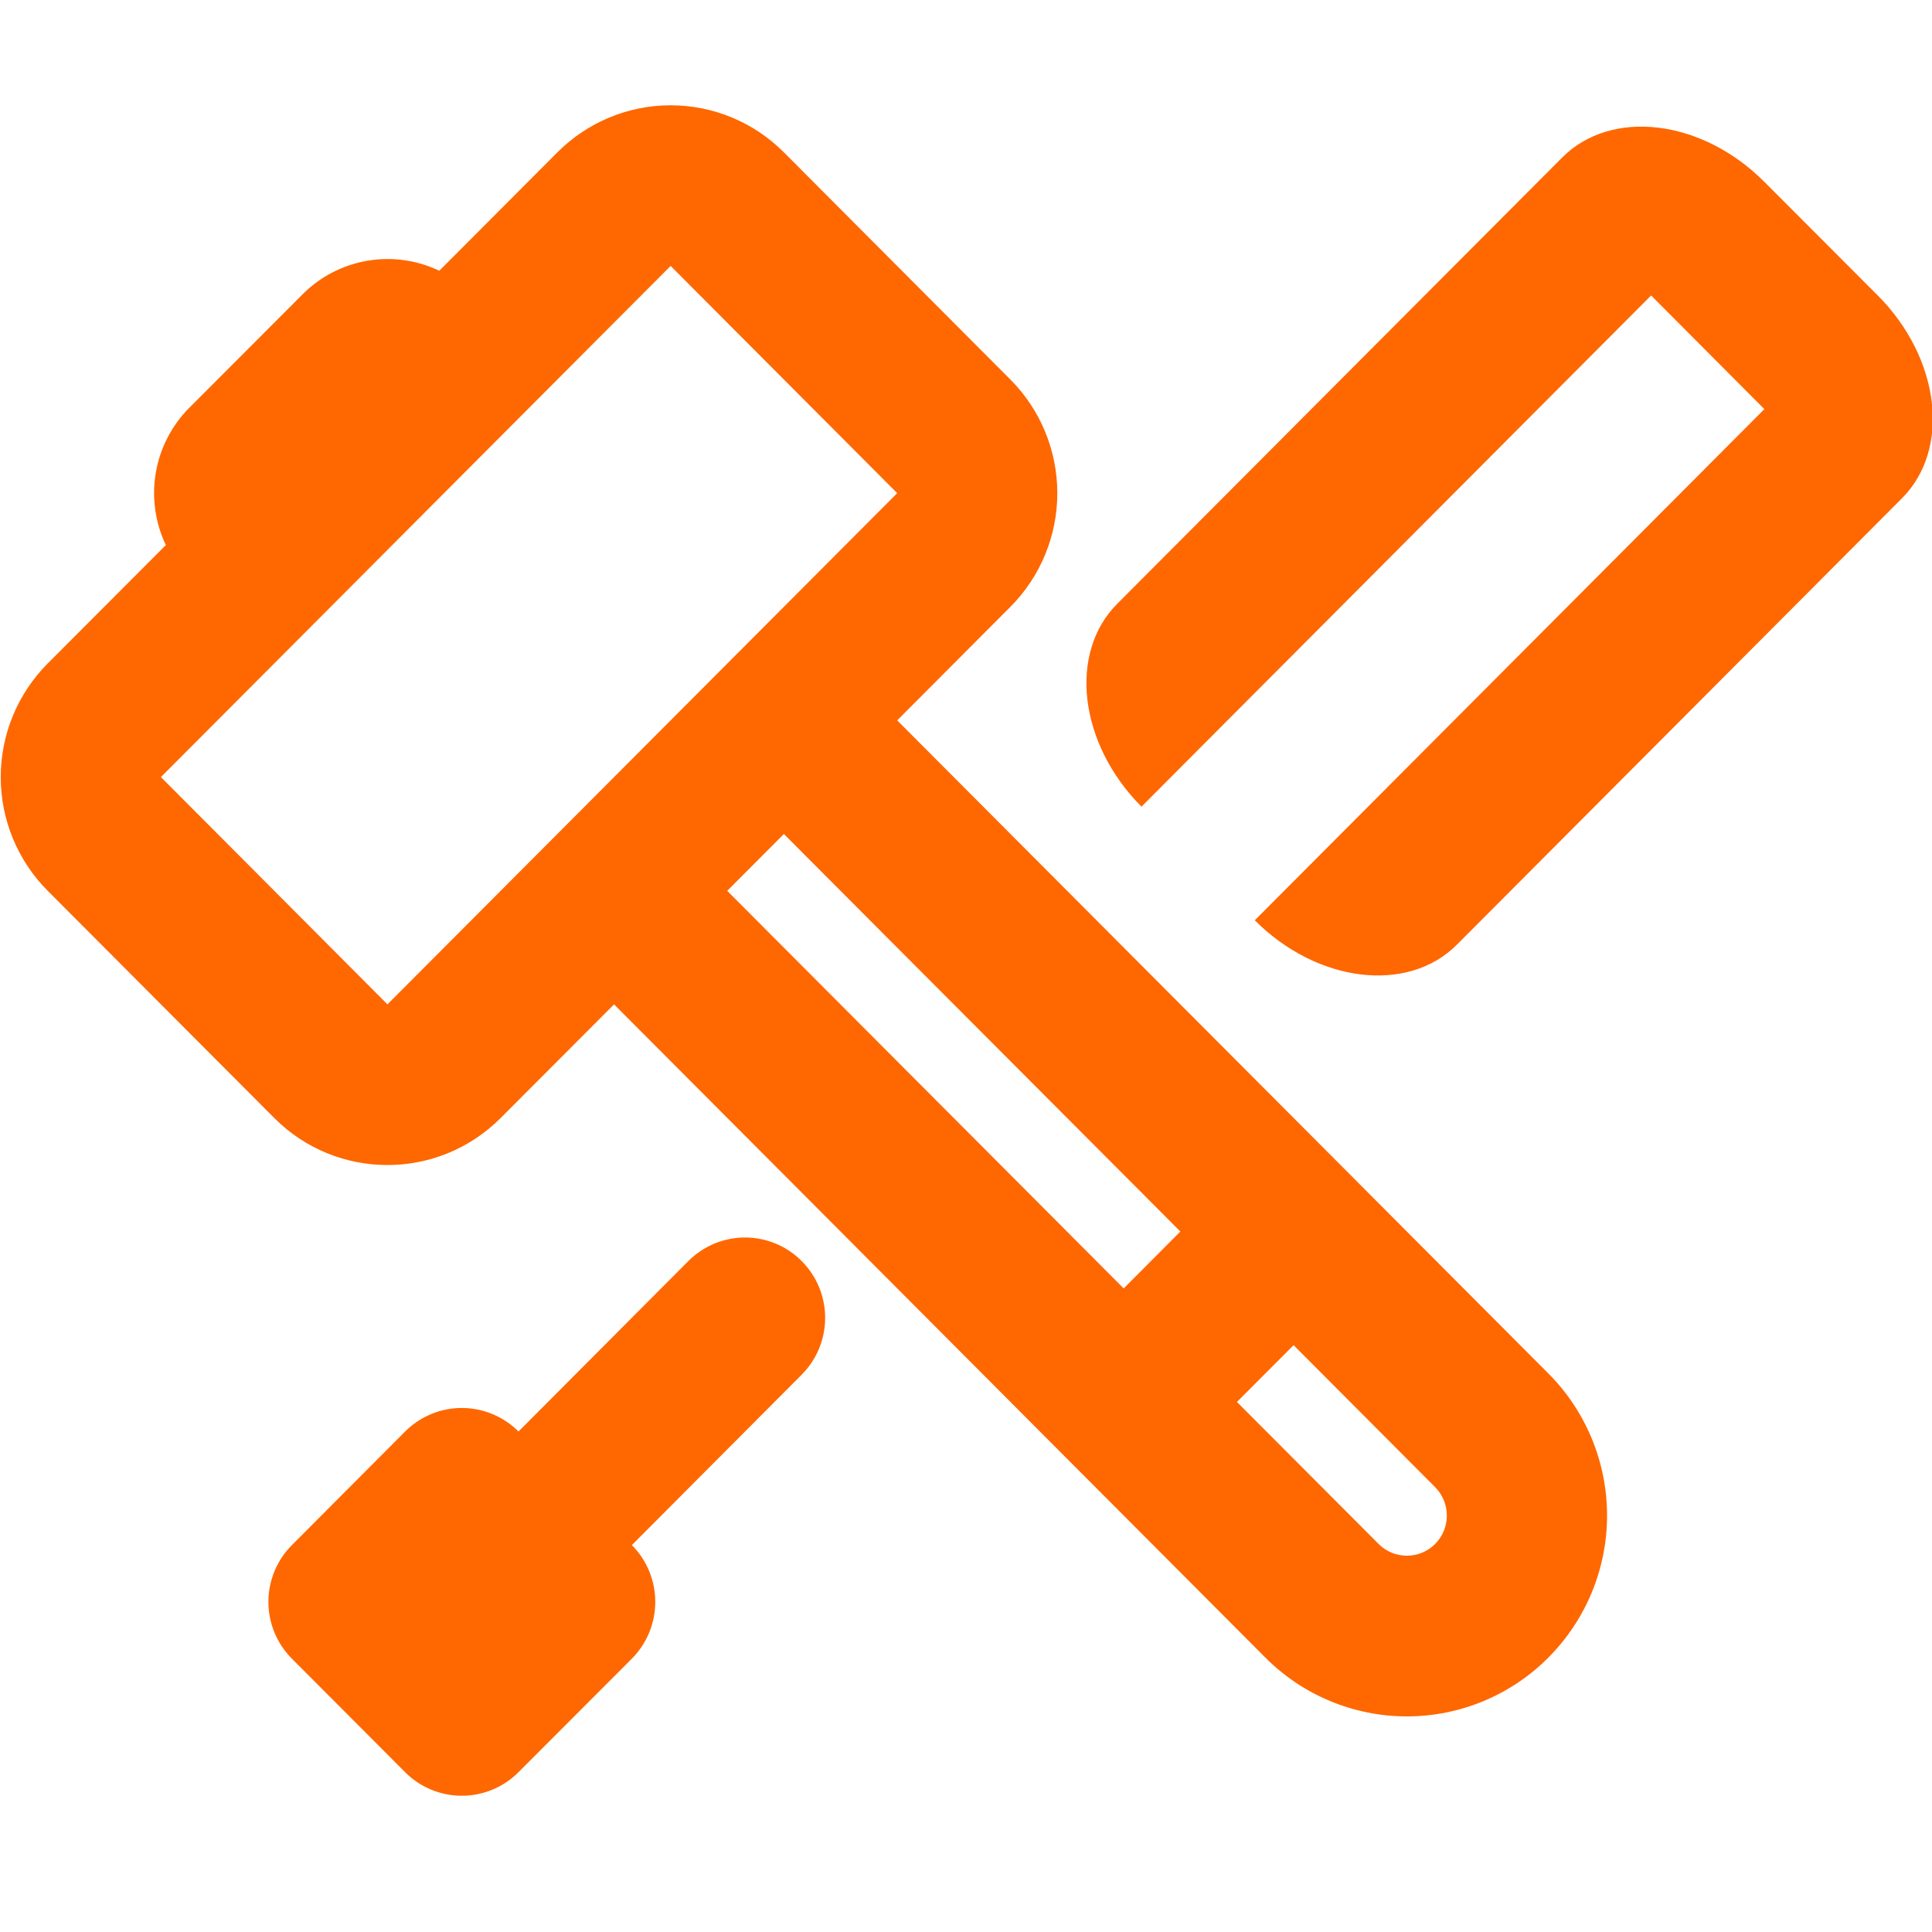 <?xml version="1.0" encoding="UTF-8"?> <svg xmlns="http://www.w3.org/2000/svg" width="42" height="42" viewBox="0 0 42 42" fill="none"><g clip-path="url(#clip0_3603_13871)"><path d="M3.5 16.895L8.423 21.834L19.504 10.721L14.579 5.781L3.498 16.893L3.5 16.895ZM11.272 31.119L14.964 27.415C15.126 27.252 15.318 27.123 15.529 27.035C15.741 26.948 15.967 26.902 16.196 26.902C16.425 26.902 16.652 26.948 16.863 27.035C17.075 27.123 17.267 27.252 17.428 27.415C17.755 27.742 17.938 28.186 17.938 28.649C17.938 29.112 17.755 29.556 17.428 29.884L13.736 33.589C14.062 33.916 14.245 34.36 14.245 34.823C14.245 35.286 14.062 35.73 13.736 36.058L11.27 38.527C11.109 38.689 10.917 38.818 10.705 38.905C10.494 38.993 10.268 39.038 10.039 39.038C9.81 39.038 9.584 38.993 9.372 38.905C9.161 38.818 8.969 38.689 8.808 38.527L6.346 36.059C6.019 35.731 5.835 35.287 5.835 34.824C5.835 34.361 6.019 33.916 6.346 33.589L8.808 31.119C8.969 30.957 9.161 30.829 9.372 30.741C9.584 30.653 9.81 30.608 10.039 30.608C10.268 30.608 10.494 30.653 10.705 30.741C10.917 30.829 11.11 30.957 11.272 31.119ZM27.277 20.007L38.356 8.894L35.894 6.423L24.815 17.536C23.455 16.171 23.219 14.198 24.287 13.126L33.961 3.424C35.028 2.353 36.997 2.589 38.356 3.954L40.819 6.421C42.18 7.786 42.416 9.762 41.347 10.832L31.673 20.535C30.606 21.606 28.637 21.37 27.277 20.005V20.007ZM25.66 26.772L17.041 18.131L15.809 19.366L24.428 28.009L25.66 26.772ZM28.122 29.243L26.89 30.477L29.969 33.564C30.308 33.905 30.861 33.905 31.199 33.564C31.362 33.4 31.453 33.178 31.453 32.947C31.453 32.716 31.362 32.494 31.199 32.33L28.122 29.243ZM3.605 11.848C3.372 11.359 3.296 10.81 3.387 10.277C3.478 9.743 3.732 9.25 4.114 8.866L6.577 6.399C6.958 6.016 7.449 5.761 7.981 5.669C8.514 5.577 9.062 5.653 9.55 5.886L12.117 3.312C12.44 2.988 12.824 2.73 13.246 2.555C13.669 2.379 14.122 2.289 14.579 2.289C15.037 2.289 15.49 2.379 15.912 2.555C16.335 2.73 16.719 2.988 17.041 3.312L21.966 8.252C22.619 8.908 22.985 9.796 22.985 10.721C22.985 11.647 22.619 12.535 21.966 13.191L19.504 15.66L33.661 29.859C34.478 30.679 34.936 31.789 34.936 32.946C34.936 34.103 34.478 35.213 33.661 36.033C33.258 36.439 32.778 36.761 32.25 36.98C31.722 37.2 31.156 37.313 30.584 37.313C30.012 37.313 29.446 37.2 28.918 36.98C28.389 36.761 27.91 36.439 27.506 36.033L13.349 21.834L10.885 24.303C9.525 25.668 7.32 25.668 5.961 24.303L1.036 19.364C0.383 18.709 0.016 17.82 0.016 16.894C0.016 15.968 0.383 15.08 1.036 14.424L3.603 11.852L3.605 11.848Z" fill="#FF6700"></path></g><defs><clipPath id="clip0_3603_13871"><rect width="42" height="42" fill="white"></rect></clipPath></defs></svg> 
